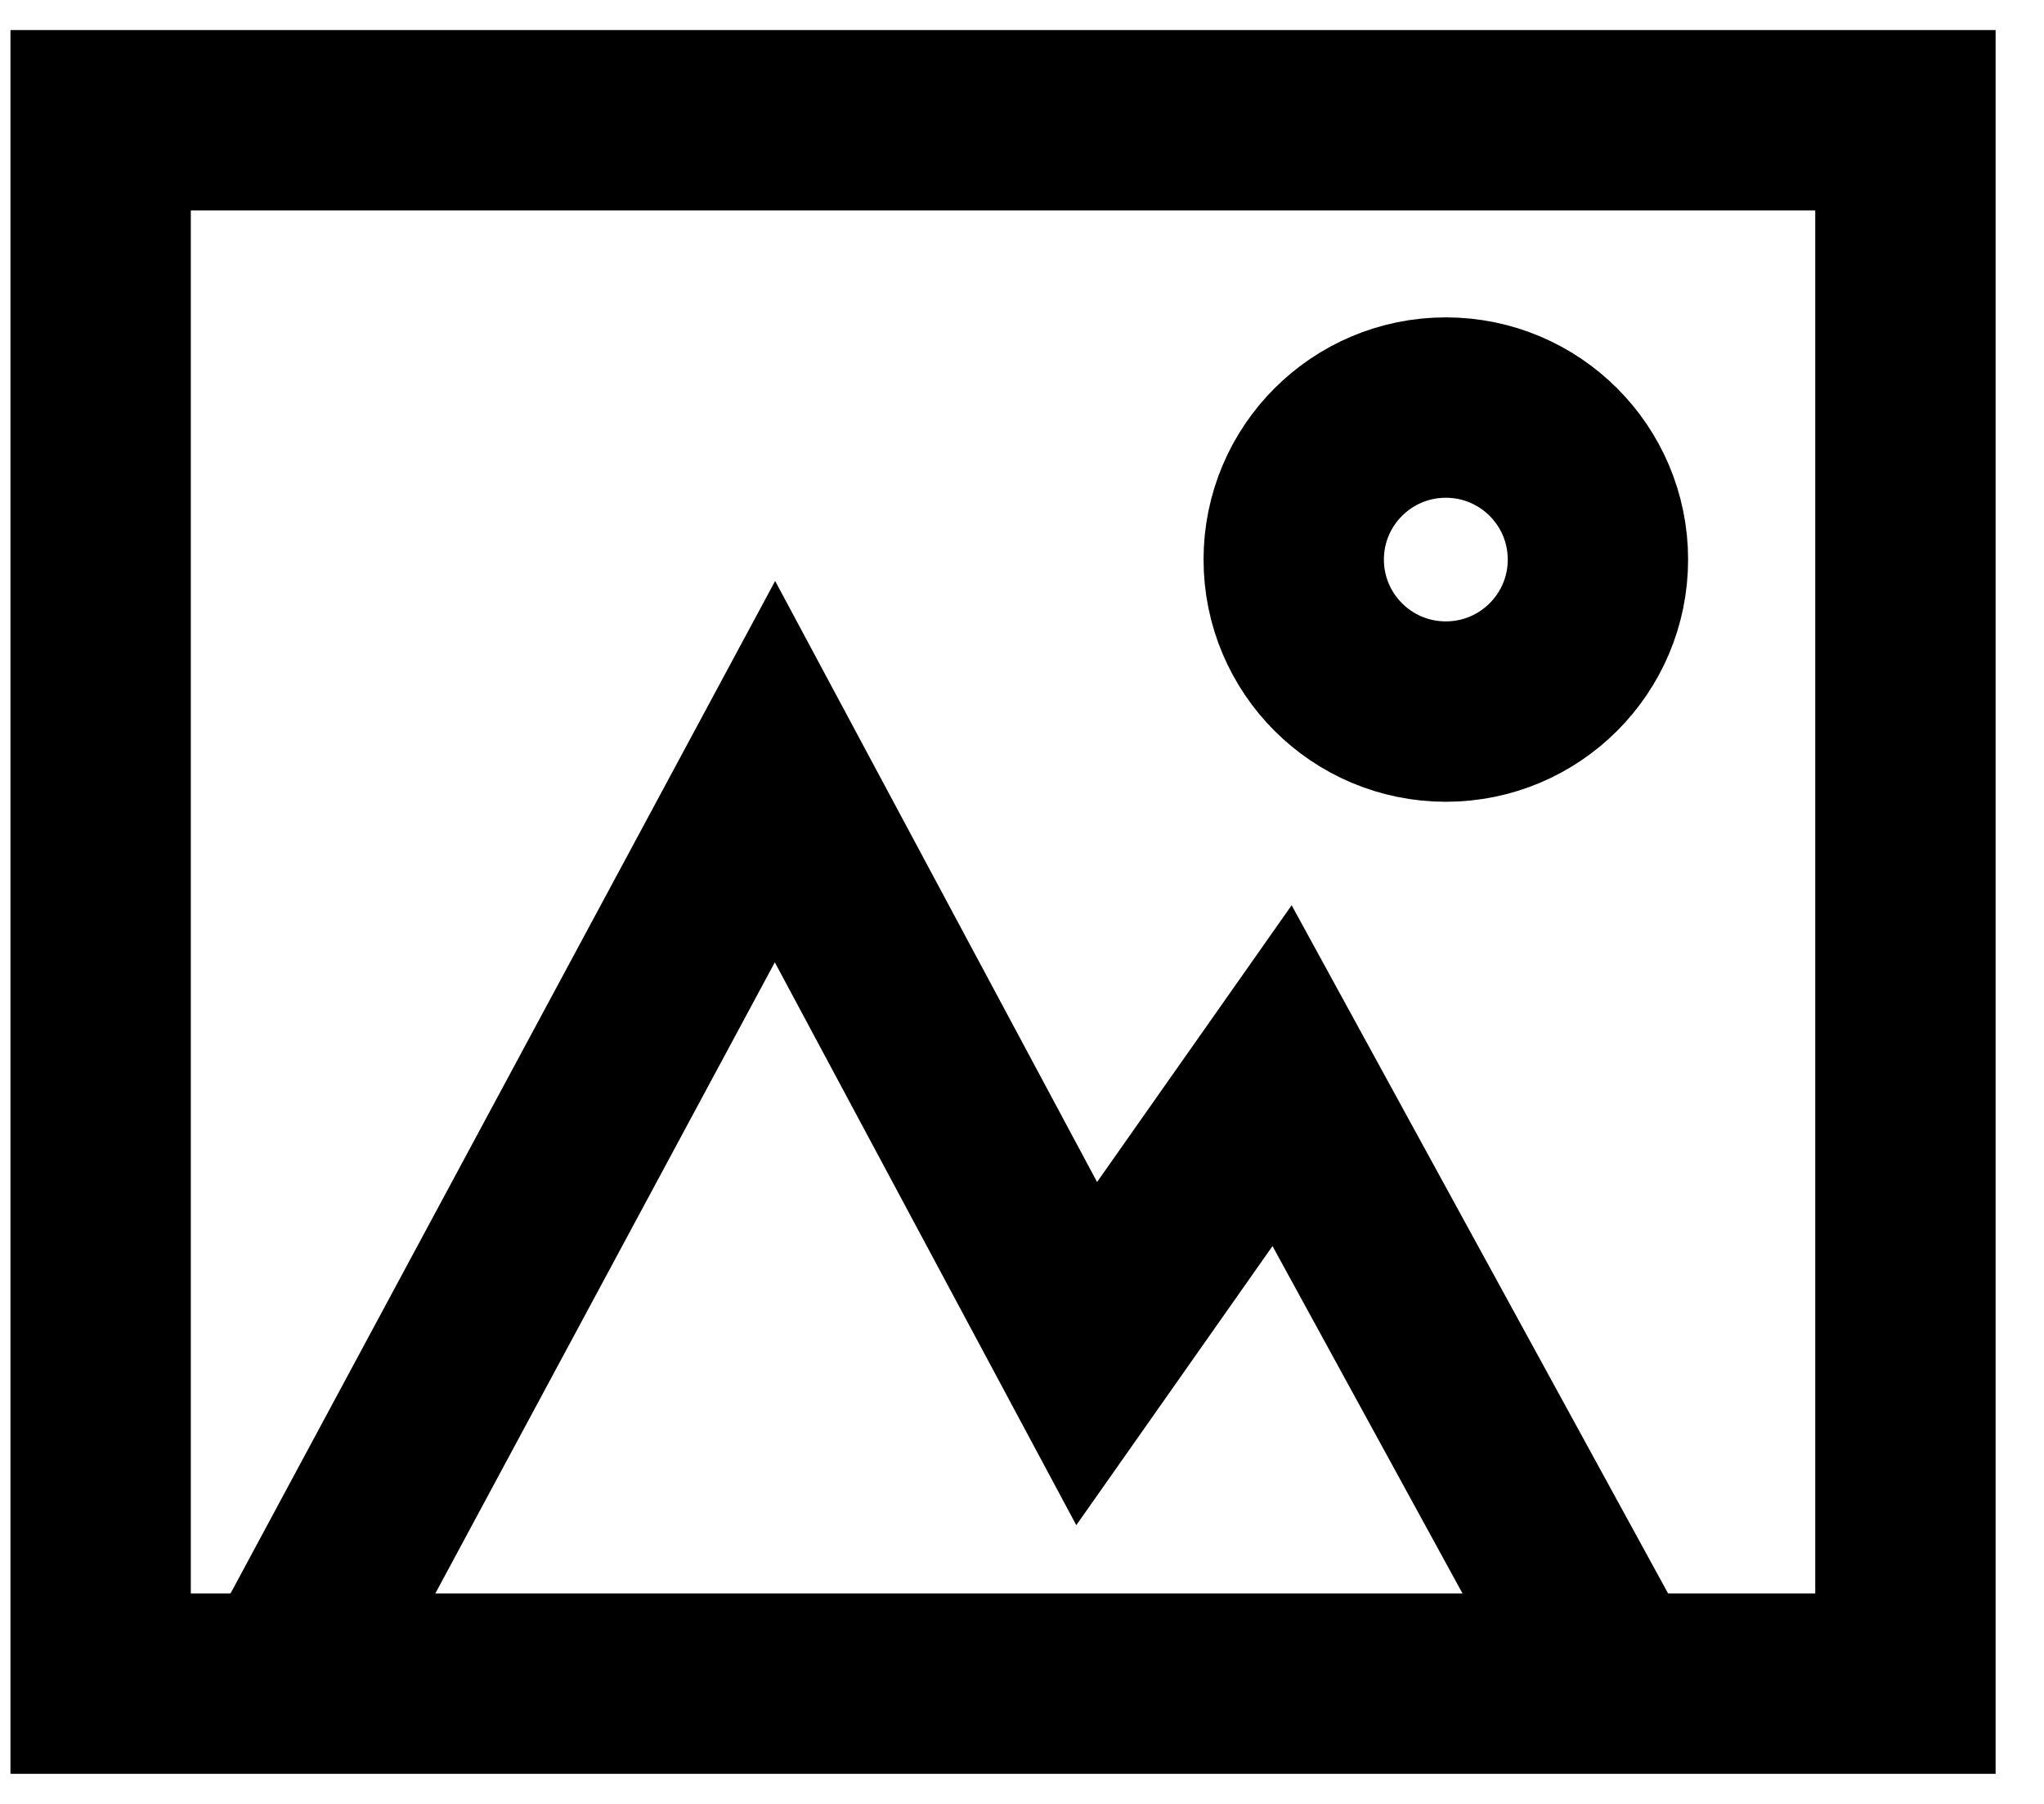 <svg width="34" height="30" viewBox="0 0 34 30" fill="none" xmlns="http://www.w3.org/2000/svg">
<rect x="1.674" y="2" width="30.021" height="26" stroke="black" stroke-width="3"/>
<path d="M4.731 28L12.891 12.833L18.076 22.511L21.326 17.889L26.858 28" stroke="black" stroke-width="3"/>
<ellipse cx="24.05" cy="9.306" rx="2.53" ry="2.528" stroke="black" stroke-width="3"/>
</svg>
